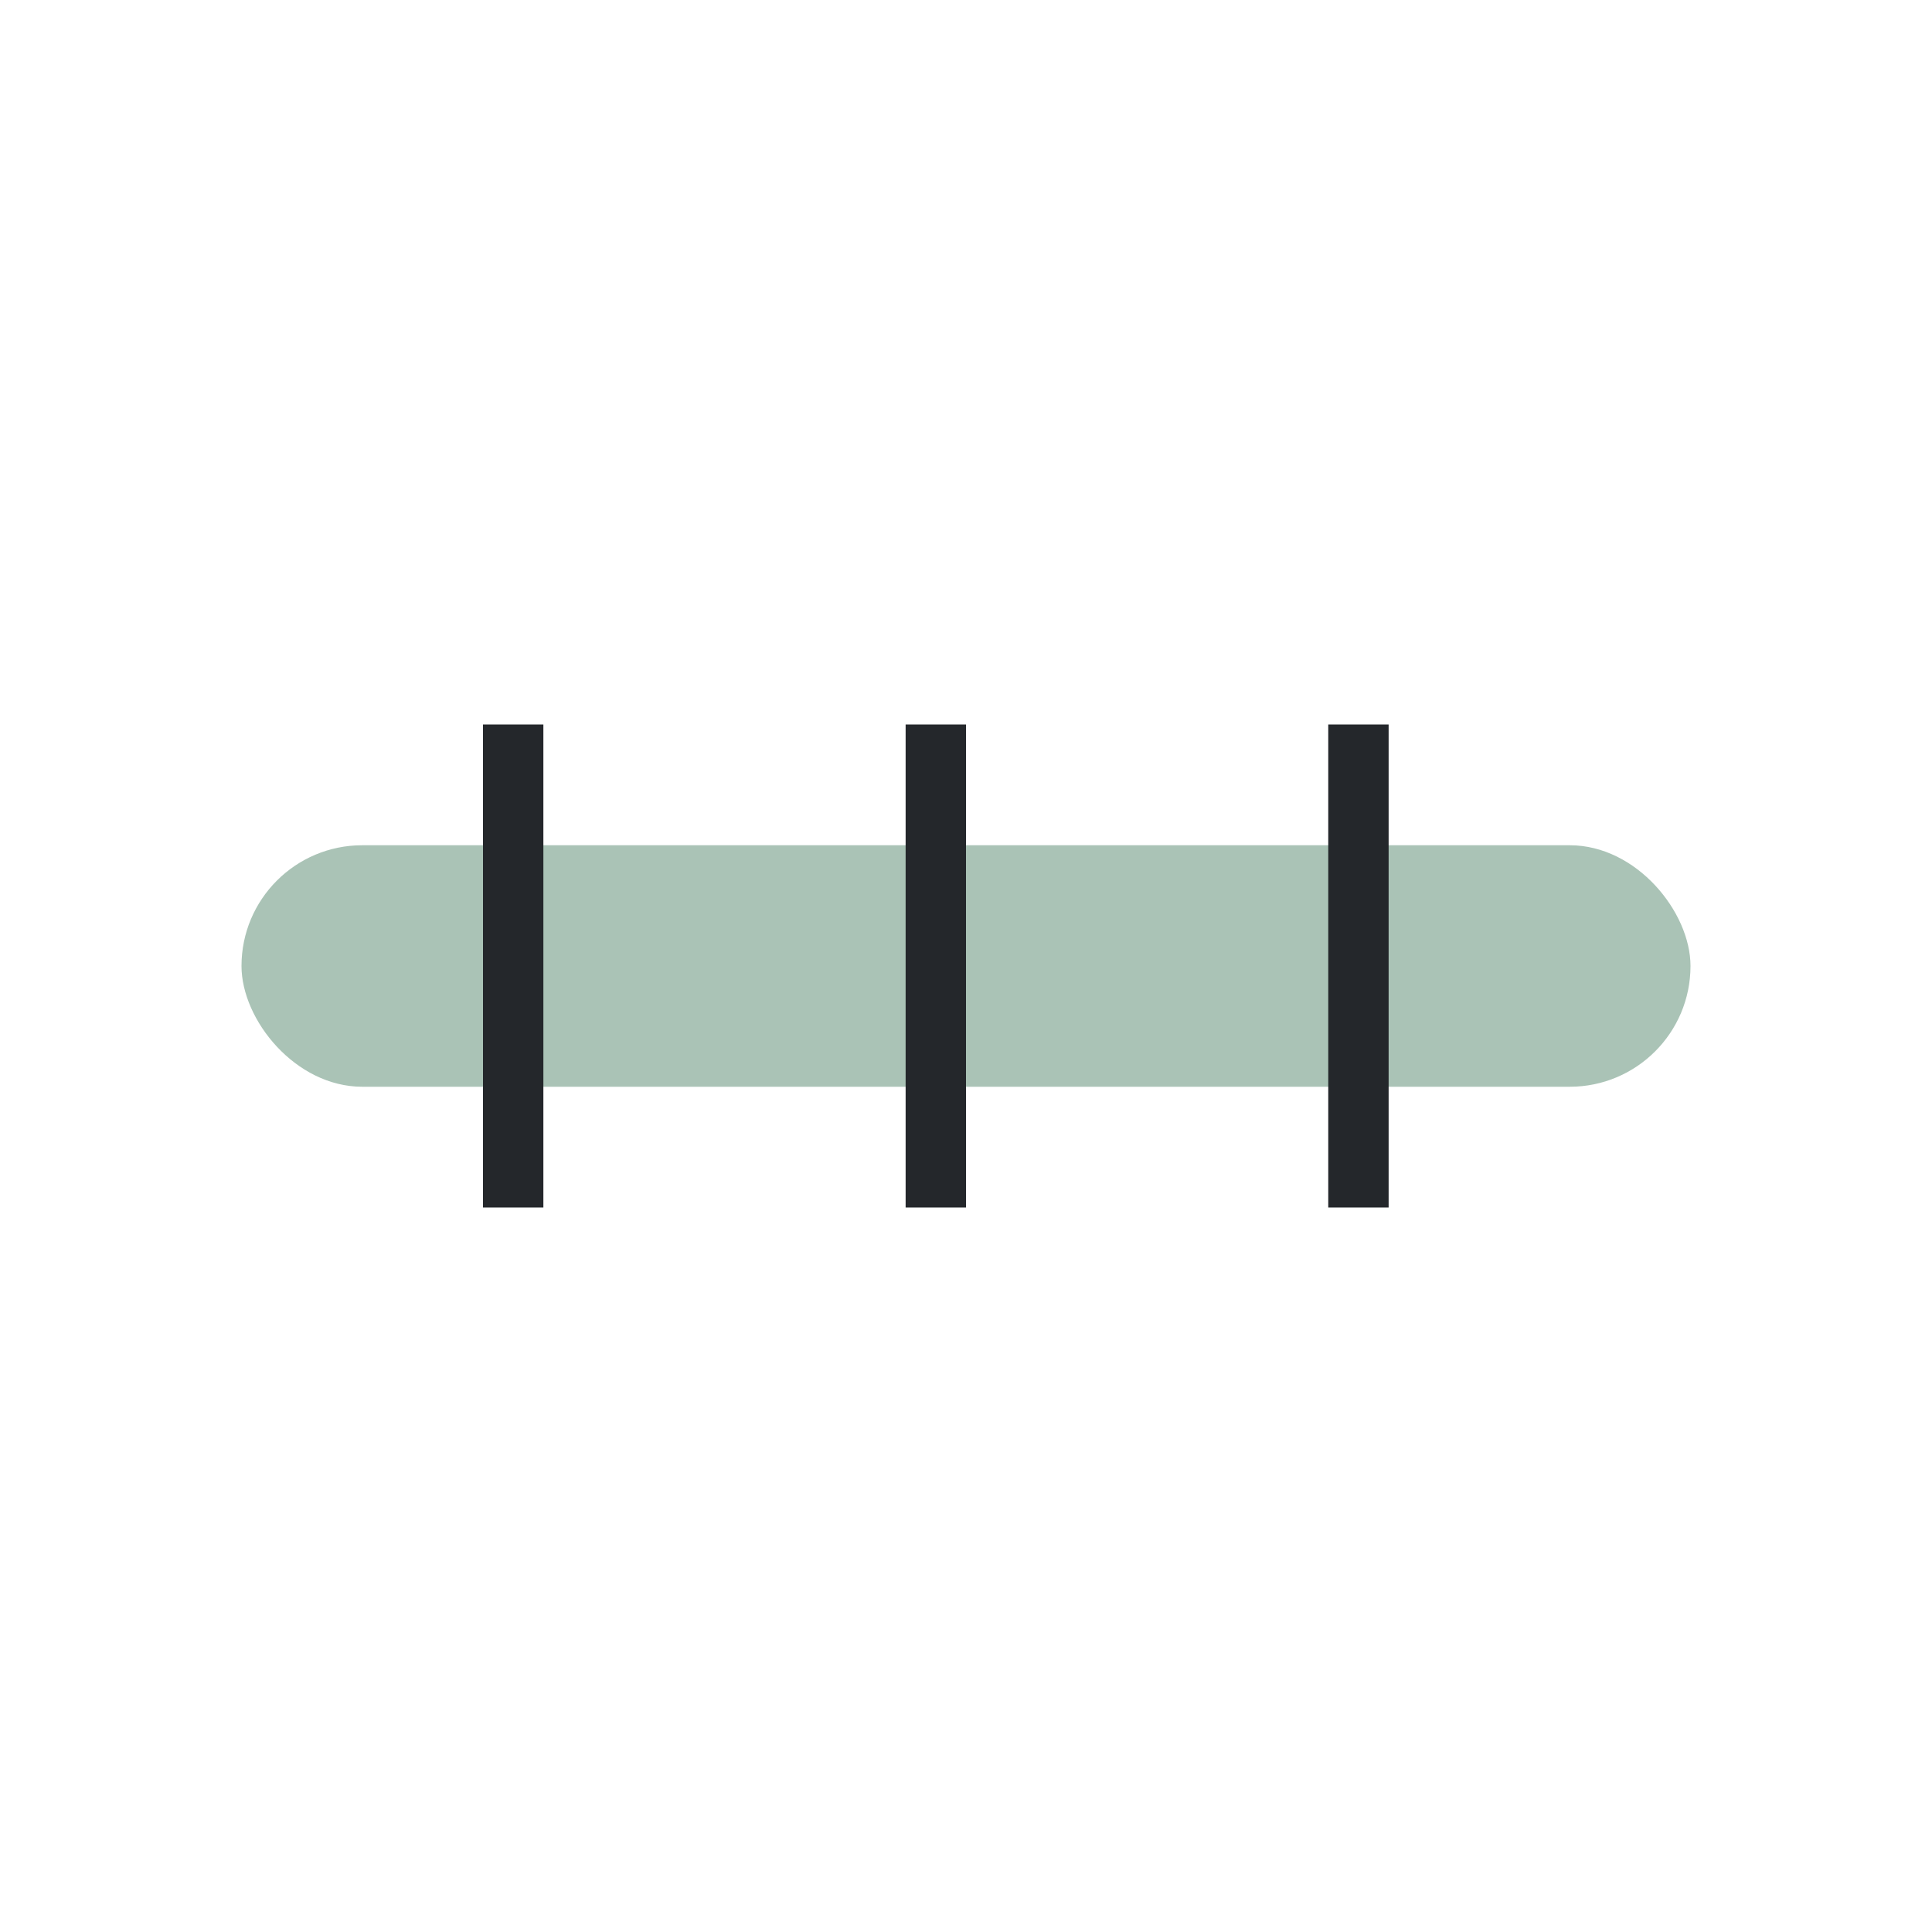 <?xml version="1.0" encoding="UTF-8"?>
<svg xmlns="http://www.w3.org/2000/svg" width="32" height="32" viewBox="0 0 32 32"><rect x="4" y="14" width="24" height="4" rx="2" fill="#AAC3B6"/><rect x="8" y="12" width="1" height="8" fill="#24272B"/><rect x="15" y="12" width="1" height="8" fill="#24272B"/><rect x="22" y="12" width="1" height="8" fill="#24272B"/></svg>